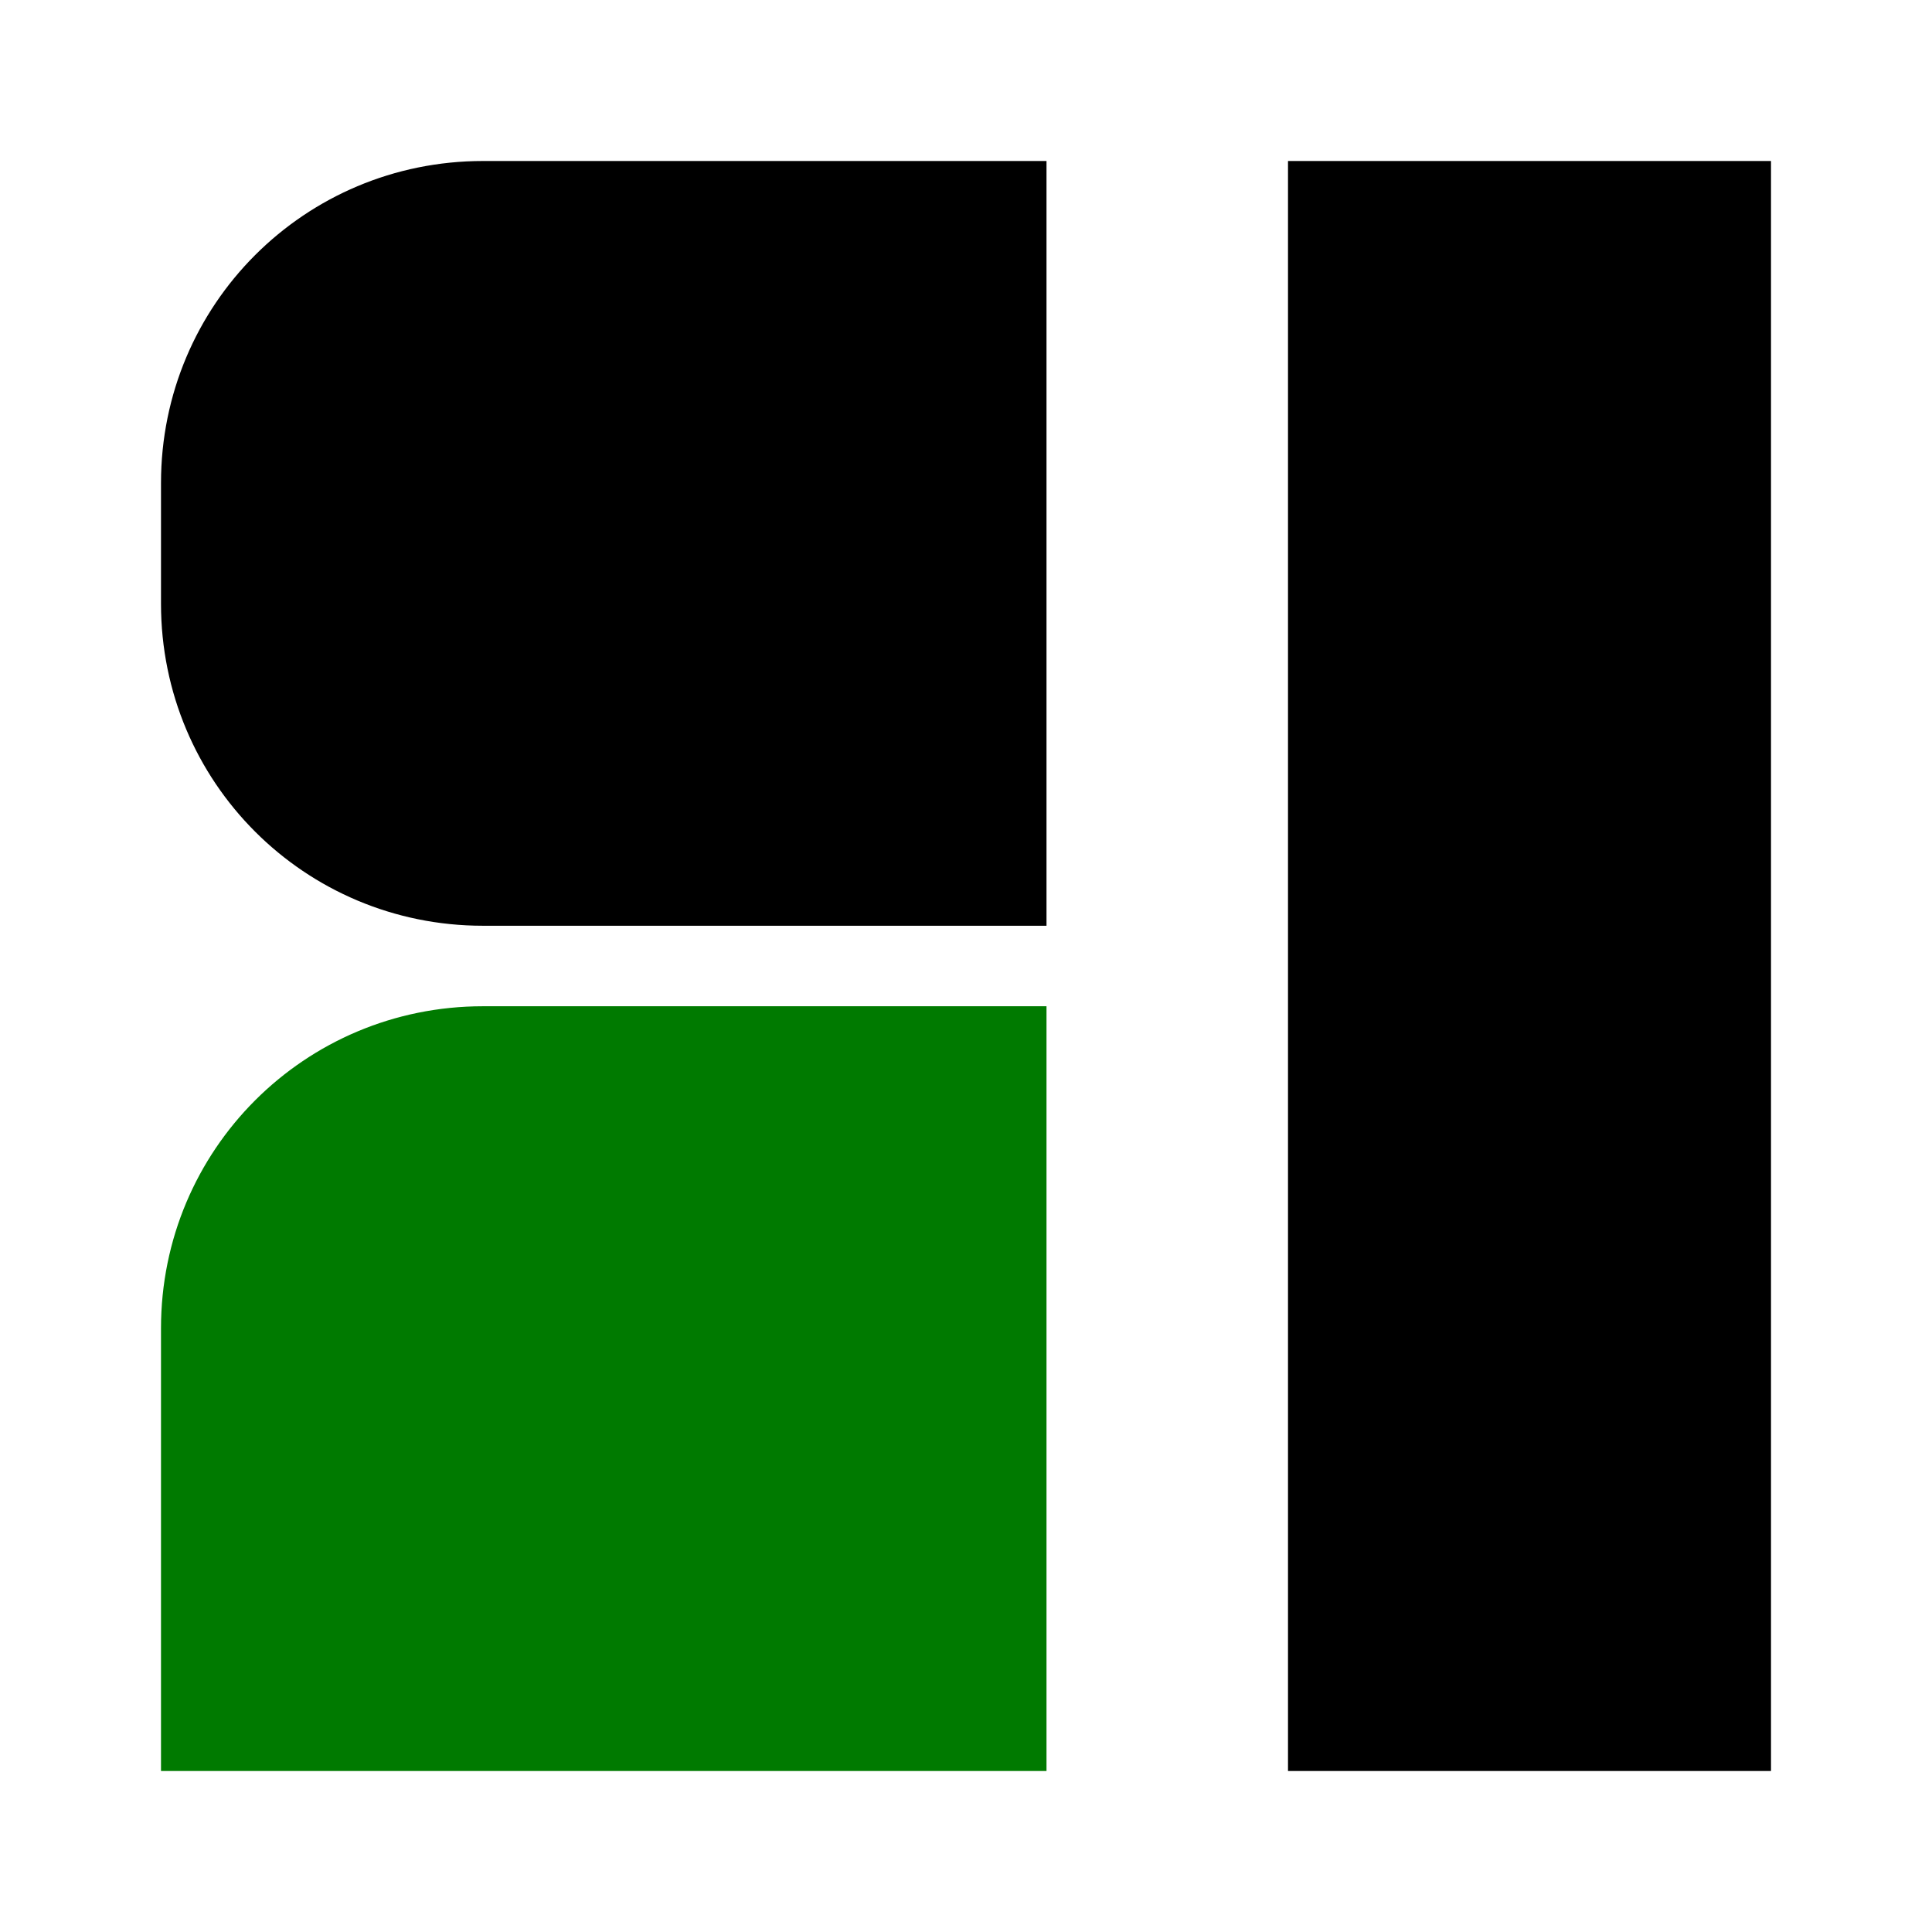 <?xml version="1.0" encoding="UTF-8" standalone="no"?>
<!-- Created with Inkscape (http://www.inkscape.org/) -->

<svg
   width="120"
   height="120"
   viewBox="0 0 120 120"
   version="1.1"
   id="svg1"
   inkscape:version="1.3.2 (091e20e, 2023-11-25, custom)"
   sodipodi:docname="icon.svg"
   xmlns:inkscape="http://www.inkscape.org/namespaces/inkscape"
   xmlns:sodipodi="http://sodipodi.sourceforge.net/DTD/sodipodi-0.dtd"
   xmlns="http://www.w3.org/2000/svg"
   xmlns:svg="http://www.w3.org/2000/svg">
  <sodipodi:namedview
     id="namedview1"
     pagecolor="#ffffff"
     bordercolor="#111111"
     borderopacity="1"
     inkscape:showpageshadow="0"
     inkscape:pageopacity="0"
     inkscape:pagecheckerboard="1"
     inkscape:deskcolor="#d1d1d1"
     inkscape:document-units="px"
     inkscape:zoom="5.6568543"
     inkscape:cx="62.932503"
     inkscape:cy="59.485358"
     inkscape:window-width="1920"
     inkscape:window-height="991"
     inkscape:window-x="-9"
     inkscape:window-y="-9"
     inkscape:window-maximized="1"
     inkscape:current-layer="layer1" />
  <defs
     id="defs1" />
  <g
     inkscape:label="Layer 1"
     inkscape:groupmode="layer"
     id="layer1">
    <path
       id="right_rect"
       style="fill:#000000;fill-opacity:1;stroke-width:2.003"
       d="M 80 10 L 80 110 L 110 110 L 110 10 L 80 10 z" />
    <path
       id="left_bottom_r_rect"
       style="fill:#007a00;fill-opacity:1"
       d="M 30 62.5 C 18.92 62.5 10 71.42 10 82.5 L 10 110 L 65 110 L 65 62.5 L 60 62.5 L 30 62.5 z " />
    <path
       id="left_top_r_rect"
       style="fill:#000000;fill-opacity:1"
       d="M 30 10 C 18.92 10 10 18.92 10 30 L 10 37.5 C 10 48.58 18.92 57.5 30 57.5 L 65 57.5 L 65 10 L 30 10 z " />
  </g>
</svg>
